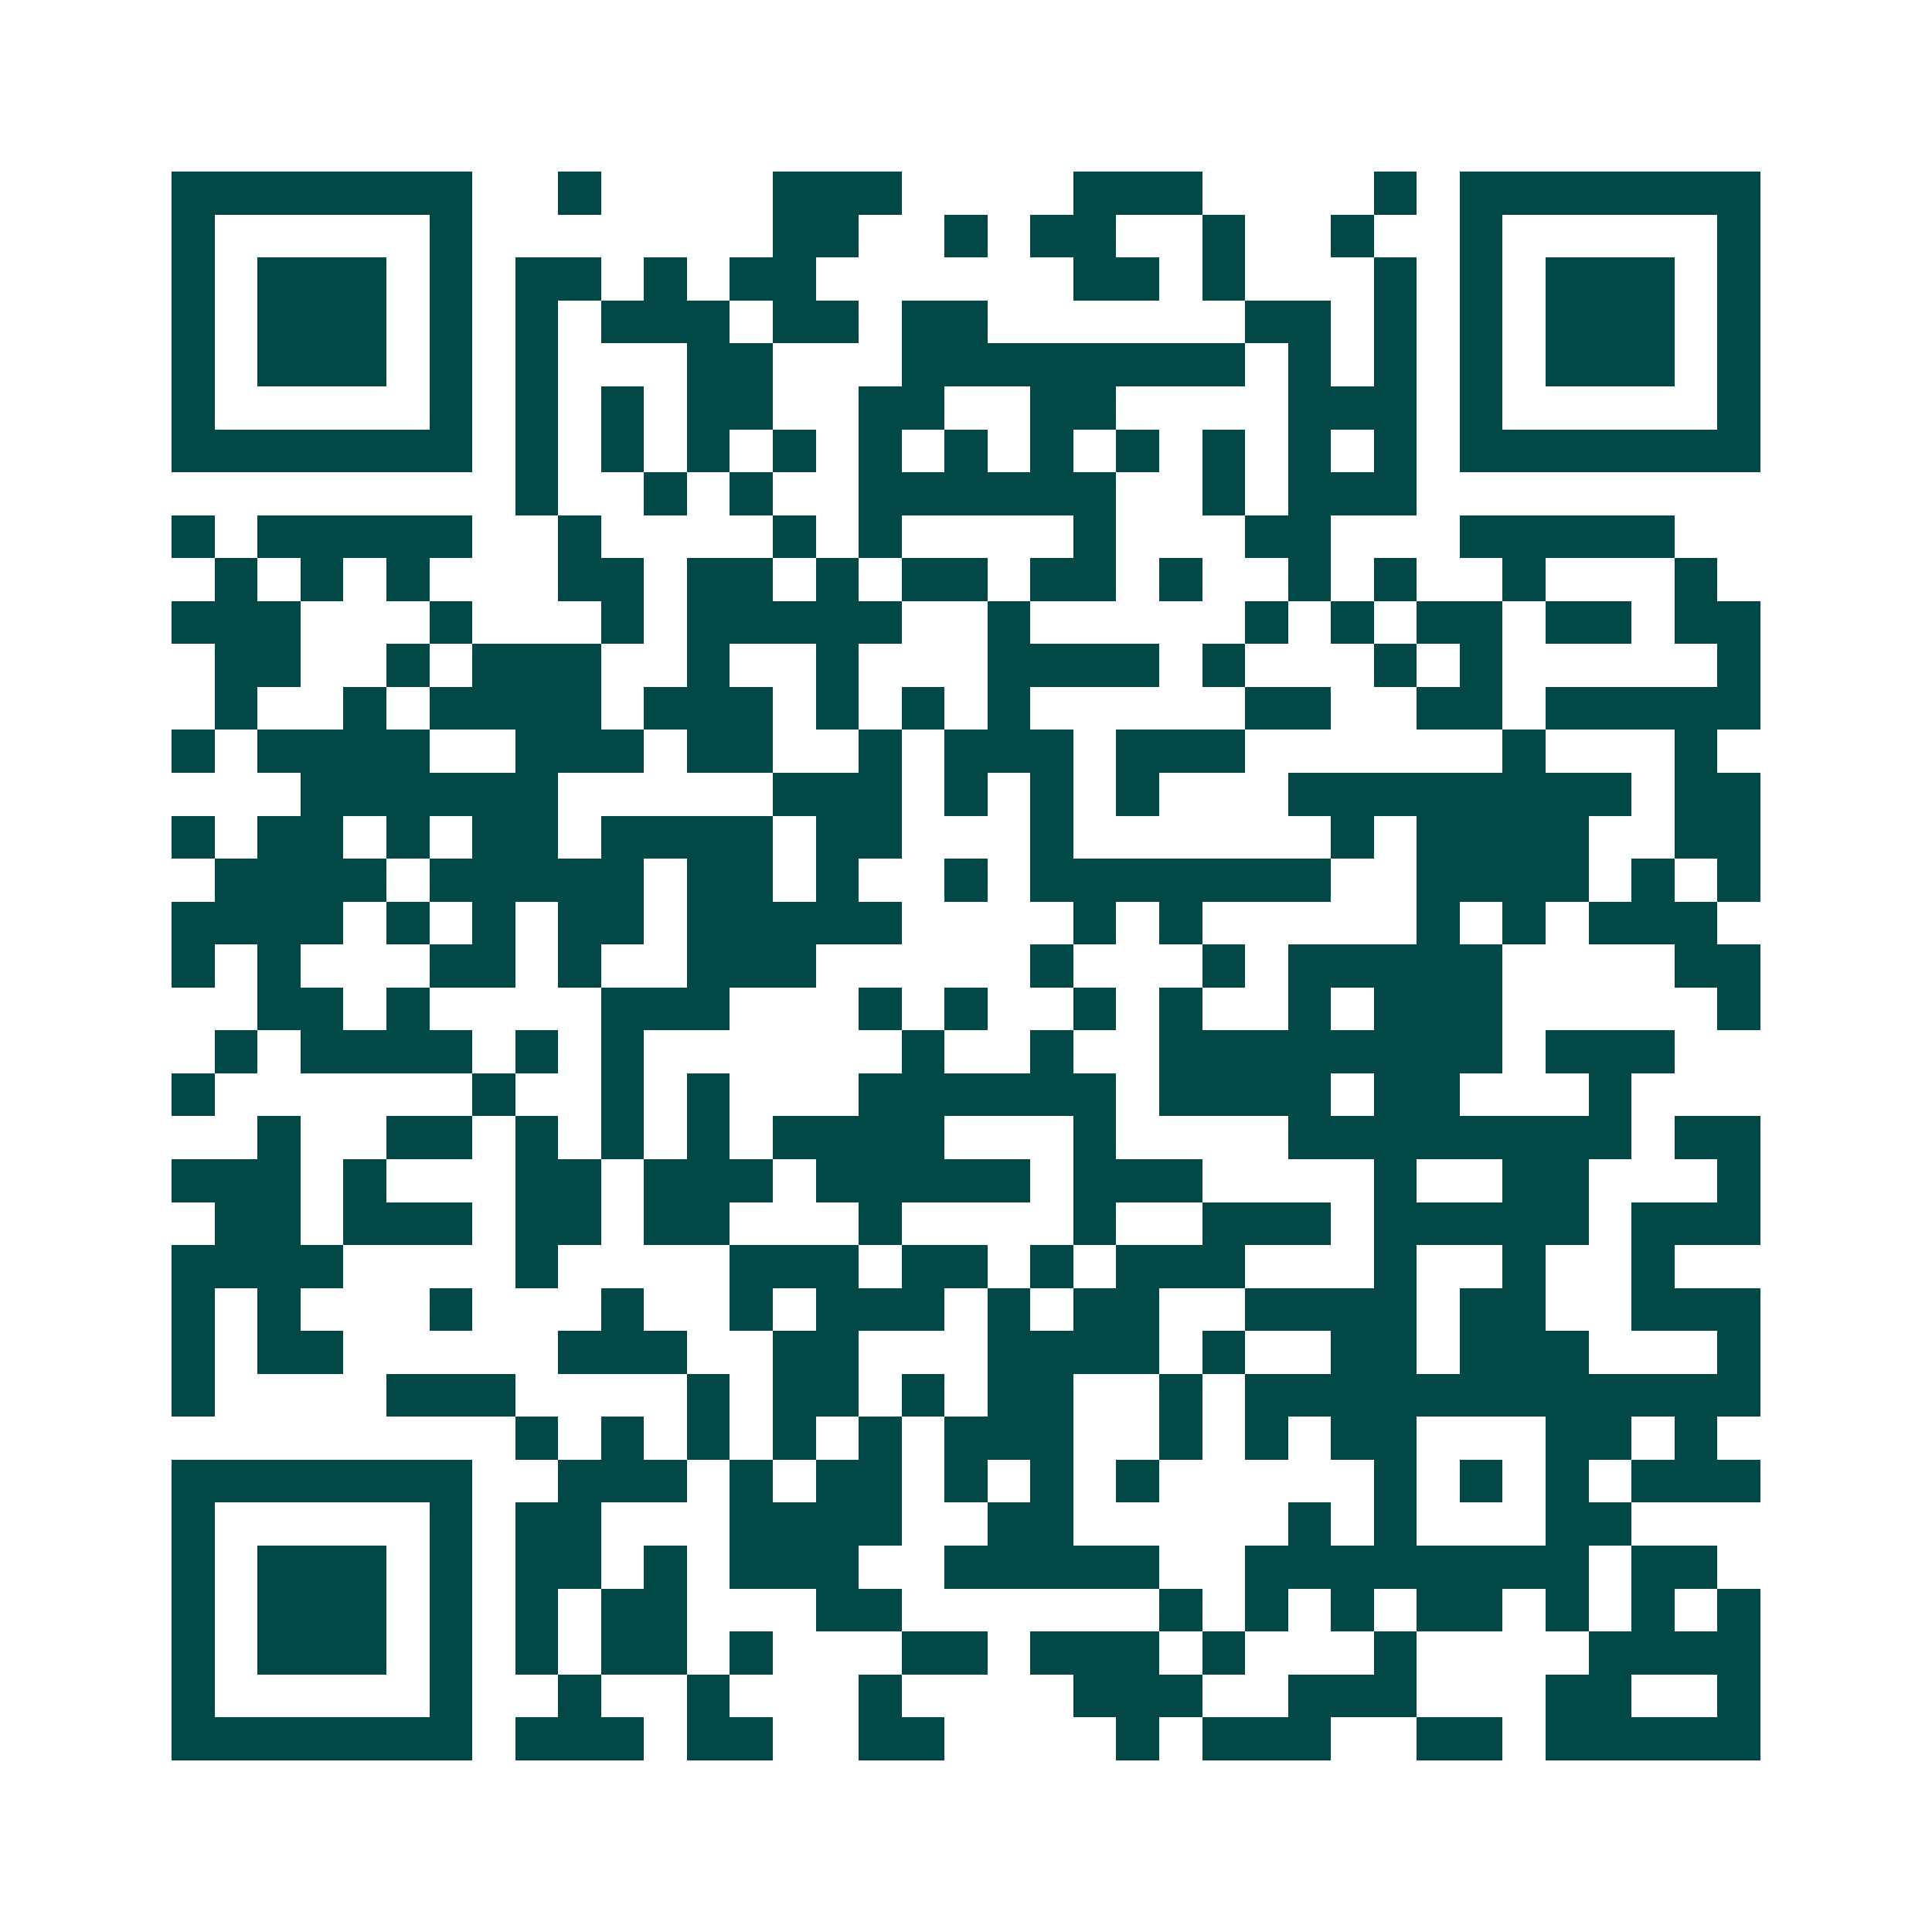 <svg xmlns="http://www.w3.org/2000/svg" width="200" height="200" viewBox="0 0 45 45" shape-rendering="crispEdges"><path fill="#ffffff" d="M0 0h45v45H0z"/><path stroke="#014847" d="M4 4.5h7m2 0h1m4 0h3m4 0h3m4 0h1m1 0h7M4 5.5h1m5 0h1m7 0h2m2 0h1m1 0h2m2 0h1m2 0h1m2 0h1m5 0h1M4 6.5h1m1 0h3m1 0h1m1 0h2m1 0h1m1 0h2m6 0h2m1 0h1m3 0h1m1 0h1m1 0h3m1 0h1M4 7.5h1m1 0h3m1 0h1m1 0h1m1 0h3m1 0h2m1 0h2m6 0h2m1 0h1m1 0h1m1 0h3m1 0h1M4 8.5h1m1 0h3m1 0h1m1 0h1m3 0h2m3 0h8m1 0h1m1 0h1m1 0h1m1 0h3m1 0h1M4 9.5h1m5 0h1m1 0h1m1 0h1m1 0h2m2 0h2m2 0h2m4 0h3m1 0h1m5 0h1M4 10.5h7m1 0h1m1 0h1m1 0h1m1 0h1m1 0h1m1 0h1m1 0h1m1 0h1m1 0h1m1 0h1m1 0h1m1 0h7M12 11.5h1m2 0h1m1 0h1m2 0h6m2 0h1m1 0h3M4 12.5h1m1 0h5m2 0h1m4 0h1m1 0h1m4 0h1m3 0h2m3 0h5M5 13.5h1m1 0h1m1 0h1m3 0h2m1 0h2m1 0h1m1 0h2m1 0h2m1 0h1m2 0h1m1 0h1m2 0h1m3 0h1M4 14.5h3m3 0h1m3 0h1m1 0h5m2 0h1m5 0h1m1 0h1m1 0h2m1 0h2m1 0h2M5 15.5h2m2 0h1m1 0h3m2 0h1m2 0h1m3 0h4m1 0h1m3 0h1m1 0h1m5 0h1M5 16.5h1m2 0h1m1 0h4m1 0h3m1 0h1m1 0h1m1 0h1m5 0h2m2 0h2m1 0h5M4 17.5h1m1 0h4m2 0h3m1 0h2m2 0h1m1 0h3m1 0h3m6 0h1m3 0h1M7 18.5h6m5 0h3m1 0h1m1 0h1m1 0h1m3 0h8m1 0h2M4 19.5h1m1 0h2m1 0h1m1 0h2m1 0h4m1 0h2m3 0h1m6 0h1m1 0h4m2 0h2M5 20.5h4m1 0h5m1 0h2m1 0h1m2 0h1m1 0h7m2 0h4m1 0h1m1 0h1M4 21.5h4m1 0h1m1 0h1m1 0h2m1 0h5m4 0h1m1 0h1m5 0h1m1 0h1m1 0h3M4 22.5h1m1 0h1m3 0h2m1 0h1m2 0h3m5 0h1m3 0h1m1 0h5m4 0h2M6 23.5h2m1 0h1m4 0h3m3 0h1m1 0h1m2 0h1m1 0h1m2 0h1m1 0h3m5 0h1M5 24.5h1m1 0h4m1 0h1m1 0h1m6 0h1m2 0h1m2 0h8m1 0h3M4 25.5h1m6 0h1m2 0h1m1 0h1m3 0h6m1 0h4m1 0h2m3 0h1M6 26.5h1m2 0h2m1 0h1m1 0h1m1 0h1m1 0h4m3 0h1m4 0h8m1 0h2M4 27.5h3m1 0h1m3 0h2m1 0h3m1 0h5m1 0h3m4 0h1m2 0h2m3 0h1M5 28.5h2m1 0h3m1 0h2m1 0h2m3 0h1m4 0h1m2 0h3m1 0h5m1 0h3M4 29.5h4m4 0h1m4 0h3m1 0h2m1 0h1m1 0h3m3 0h1m2 0h1m2 0h1M4 30.5h1m1 0h1m3 0h1m3 0h1m2 0h1m1 0h3m1 0h1m1 0h2m2 0h4m1 0h2m2 0h3M4 31.5h1m1 0h2m5 0h3m2 0h2m3 0h4m1 0h1m2 0h2m1 0h3m3 0h1M4 32.5h1m4 0h3m4 0h1m1 0h2m1 0h1m1 0h2m2 0h1m1 0h12M12 33.5h1m1 0h1m1 0h1m1 0h1m1 0h1m1 0h3m2 0h1m1 0h1m1 0h2m3 0h2m1 0h1M4 34.5h7m2 0h3m1 0h1m1 0h2m1 0h1m1 0h1m1 0h1m5 0h1m1 0h1m1 0h1m1 0h3M4 35.5h1m5 0h1m1 0h2m3 0h4m2 0h2m5 0h1m1 0h1m3 0h2M4 36.5h1m1 0h3m1 0h1m1 0h2m1 0h1m1 0h3m2 0h5m2 0h8m1 0h2M4 37.5h1m1 0h3m1 0h1m1 0h1m1 0h2m3 0h2m6 0h1m1 0h1m1 0h1m1 0h2m1 0h1m1 0h1m1 0h1M4 38.5h1m1 0h3m1 0h1m1 0h1m1 0h2m1 0h1m3 0h2m1 0h3m1 0h1m3 0h1m4 0h4M4 39.5h1m5 0h1m2 0h1m2 0h1m3 0h1m4 0h3m2 0h3m3 0h2m2 0h1M4 40.5h7m1 0h3m1 0h2m2 0h2m4 0h1m1 0h3m2 0h2m1 0h5"/></svg>

